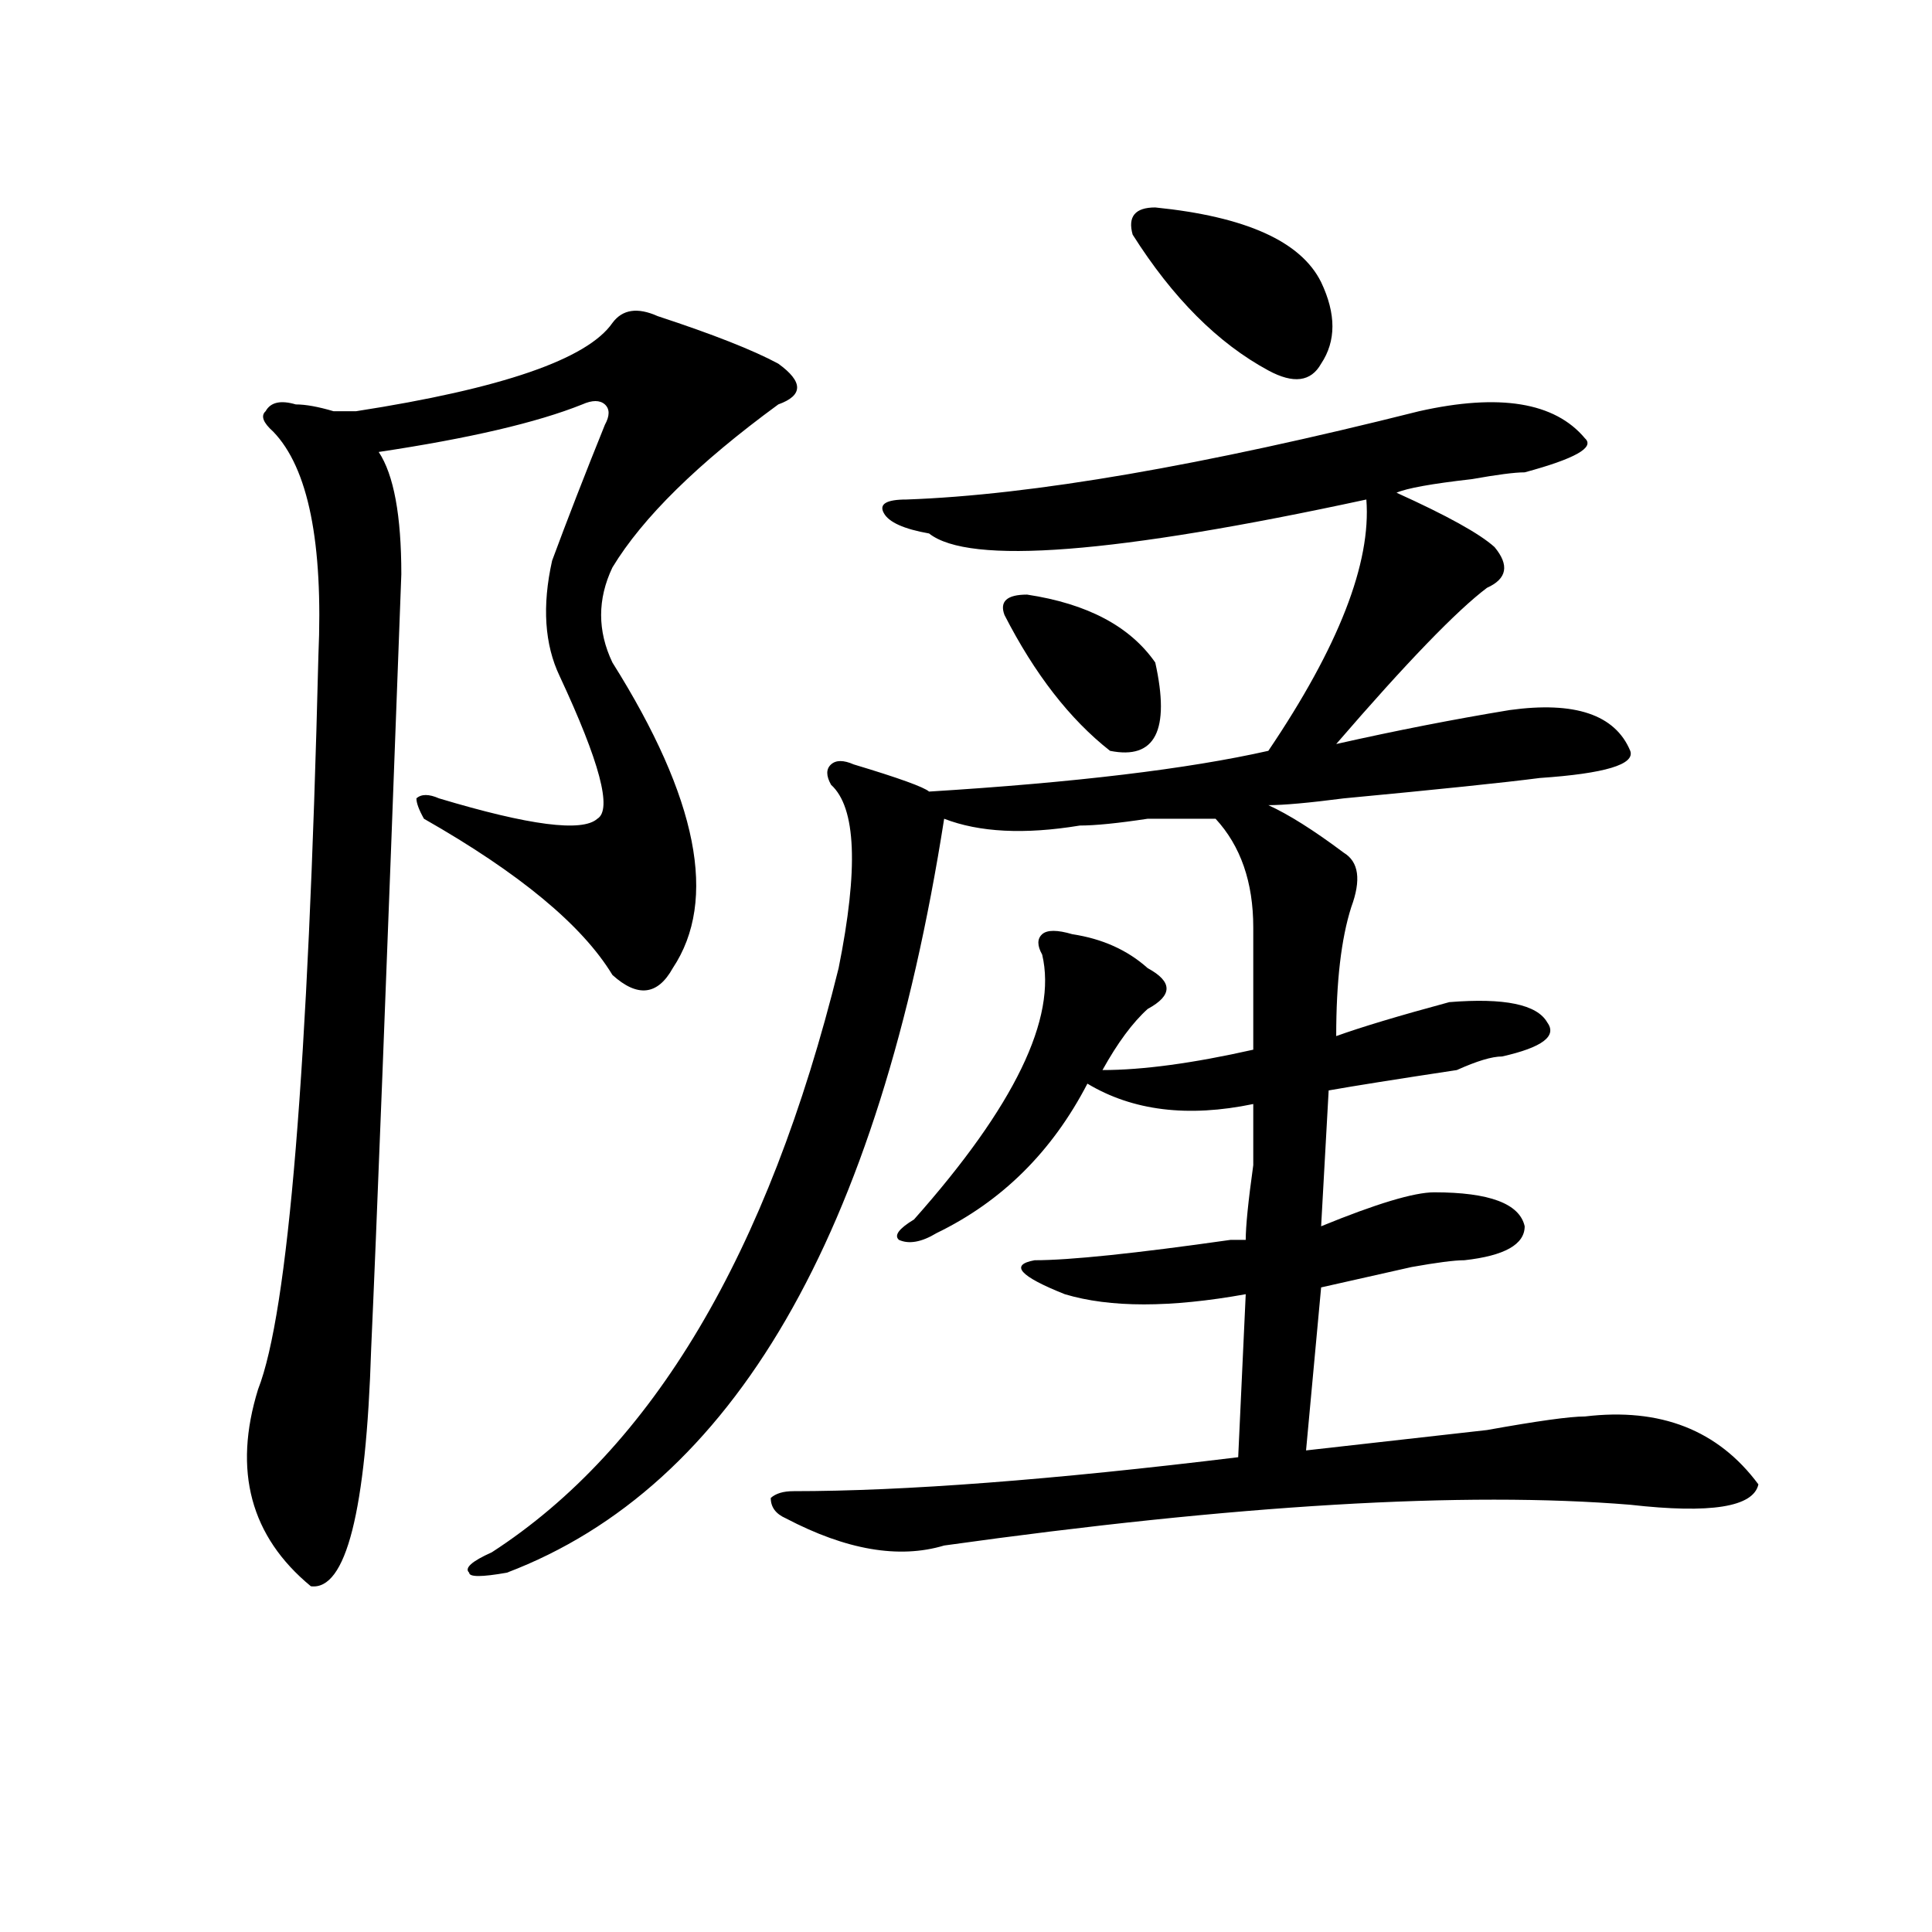 <?xml version="1.0" encoding="utf-8"?>
<!-- Generator: Adobe Illustrator 16.0.0, SVG Export Plug-In . SVG Version: 6.00 Build 0)  -->
<!DOCTYPE svg PUBLIC "-//W3C//DTD SVG 1.1//EN" "http://www.w3.org/Graphics/SVG/1.1/DTD/svg11.dtd">
<svg version="1.1" id="图层_1" xmlns="http://www.w3.org/2000/svg" xmlns:xlink="http://www.w3.org/1999/xlink" x="0px" y="0px"
	 width="1000px" height="1000px" viewBox="0 0 1000 1000" enable-background="new 0 0 1000 1000" xml:space="preserve">
<path d="M340.406,163.625c28.597,9.394,49.39,17.578,62.438,24.609c12.987,9.394,12.987,16.425,0,21.094
	c-41.646,30.487-70.242,58.612-85.852,84.375c-7.805,16.425-7.805,32.85,0,49.219c44.206,70.313,54.633,123.047,31.219,158.203
	c-7.805,14.063-18.231,15.271-31.219,3.516c-15.609-25.763-48.169-52.734-97.559-80.859c-2.622-4.669-3.902-8.185-3.902-10.547
	c2.562-2.307,6.464-2.307,11.707,0c46.828,14.063,74.145,17.578,81.949,10.547c7.805-4.669,1.28-29.278-19.512-73.828
	c-7.805-16.369-9.146-36.31-3.902-59.766c7.805-21.094,16.89-44.494,27.316-70.313c2.562-4.669,2.562-8.185,0-10.547
	c-2.622-2.307-6.524-2.307-11.707,0c-23.414,9.394-58.535,17.578-105.363,24.609c7.805,11.756,11.707,32.85,11.707,63.281
	C199.922,508.156,194.679,641.75,192.117,698c-2.622,84.375-13.048,125.354-31.219,123.047
	c-31.219-25.763-40.364-59.766-27.316-101.953c15.609-39.825,25.976-166.388,31.219-379.688
	c2.562-58.557-5.243-97.229-23.414-116.016c-5.243-4.669-6.524-8.185-3.902-10.547c2.562-4.669,7.805-5.822,15.609-3.516
	c5.183,0,11.707,1.209,19.512,3.516c5.183,0,9.085,0,11.707,0c75.425-11.7,119.632-26.916,132.68-45.703
	C322.175,160.109,329.979,158.956,340.406,163.625z M734.543,212.844c41.585-9.338,70.242-4.669,85.852,14.063
	c5.183,4.725-5.243,10.547-31.219,17.578c-5.243,0-14.329,1.209-27.316,3.516c-20.853,2.362-33.841,4.725-39.023,7.031
	c25.976,11.756,42.926,21.094,50.73,28.125c7.805,9.394,6.464,16.425-3.902,21.094c-15.609,11.756-41.646,38.672-78.047,80.859
	c31.219-7.031,61.097-12.854,89.754-17.578c33.78-4.669,54.633,2.362,62.438,21.094c2.562,7.031-13.048,11.756-46.828,14.063
	c-18.231,2.362-52.071,5.878-101.461,10.547c-18.231,2.362-31.219,3.516-39.023,3.516c10.366,4.725,23.414,12.909,39.023,24.609
	c7.805,4.725,9.085,14.063,3.902,28.125c-5.243,16.425-7.805,38.672-7.805,66.797c12.987-4.669,32.499-10.547,58.535-17.578
	c28.597-2.307,45.487,1.209,50.73,10.547c5.183,7.031-2.622,12.909-23.414,17.578c-5.243,0-13.048,2.362-23.414,7.031
	c-31.219,4.725-53.353,8.24-66.34,10.547l-3.902,70.313c28.597-11.7,48.108-17.578,58.535-17.578
	c28.597,0,44.206,5.878,46.828,17.578c0,9.394-10.427,15.271-31.219,17.578c-5.243,0-14.329,1.209-27.316,3.516
	c-20.853,4.725-36.462,8.24-46.828,10.547l-7.805,84.375c20.792-2.307,52.011-5.822,93.656-10.547
	c25.976-4.669,42.926-7.031,50.73-7.031c39.023-4.669,68.901,7.031,89.754,35.156c-2.622,11.756-24.755,15.271-66.34,10.547
	c-85.852-7.031-204.263,0-355.113,21.094c-23.414,7.031-50.73,2.307-81.949-14.063c-5.243-2.307-7.805-5.822-7.805-10.547
	c2.562-2.307,6.464-3.516,11.707-3.516c57.194,0,133.96-5.822,230.238-17.578l3.902-84.375c-39.023,7.031-70.242,7.031-93.656,0
	c-23.414-9.338-28.657-15.216-15.609-17.578c18.171,0,52.011-3.516,101.461-10.547c2.562,0,5.183,0,7.805,0
	c0-7.031,1.28-19.885,3.902-38.672c0-16.369,0-26.916,0-31.641c-33.841,7.031-62.438,3.516-85.852-10.547
	c-18.231,35.156-44.267,60.975-78.047,77.344c-7.805,4.725-14.329,5.878-19.512,3.516c-2.622-2.307,0-5.822,7.805-10.547
	c52.011-58.557,74.145-104.26,66.34-137.109c-2.622-4.669-2.622-8.185,0-10.547c2.562-2.307,7.805-2.307,15.609,0
	c15.609,2.362,28.597,8.24,39.023,17.578c12.987,7.031,12.987,14.063,0,21.094c-7.805,7.031-15.609,17.578-23.414,31.641
	c20.792,0,46.828-3.516,78.047-10.547v-63.281c0-23.4-6.524-42.188-19.512-56.25c-5.243,0-16.95,0-35.121,0
	c-15.609,2.362-27.316,3.516-35.121,3.516c-28.657,4.725-52.071,3.516-70.242-3.516c-33.841,215.662-109.266,345.74-226.336,390.234
	c-13.048,2.307-19.512,2.307-19.512,0c-2.622-2.362,1.28-5.878,11.707-10.547c83.229-53.888,143.046-154.688,179.508-302.344
	c10.366-51.525,9.085-83.166-3.902-94.922c-2.622-4.669-2.622-8.185,0-10.547c2.562-2.307,6.464-2.307,11.707,0
	c23.414,7.031,36.401,11.756,39.023,14.063c75.425-4.669,133.96-11.7,175.605-21.094c36.401-53.888,53.292-97.229,50.73-130.078
	c-130.118,28.125-205.544,34.003-226.336,17.578c-13.048-2.307-20.853-5.822-23.414-10.547c-2.622-4.669,1.28-7.031,11.707-7.031
	C534.183,256.24,622.655,240.969,734.543,212.844z M531.621,307.766c31.219,4.725,53.292,16.425,66.34,35.156
	c7.805,35.156,0,50.428-23.414,45.703c-20.853-16.369-39.023-39.825-54.633-70.313C517.292,311.281,521.194,307.766,531.621,307.766
	z M597.961,107.375c46.828,4.725,75.425,17.578,85.852,38.672c7.805,16.425,7.805,30.487,0,42.188
	c-5.243,9.394-14.329,10.547-27.316,3.516c-26.036-14.063-49.45-37.463-70.242-70.313
	C583.632,112.1,587.534,107.375,597.961,107.375z"/>
</svg>
